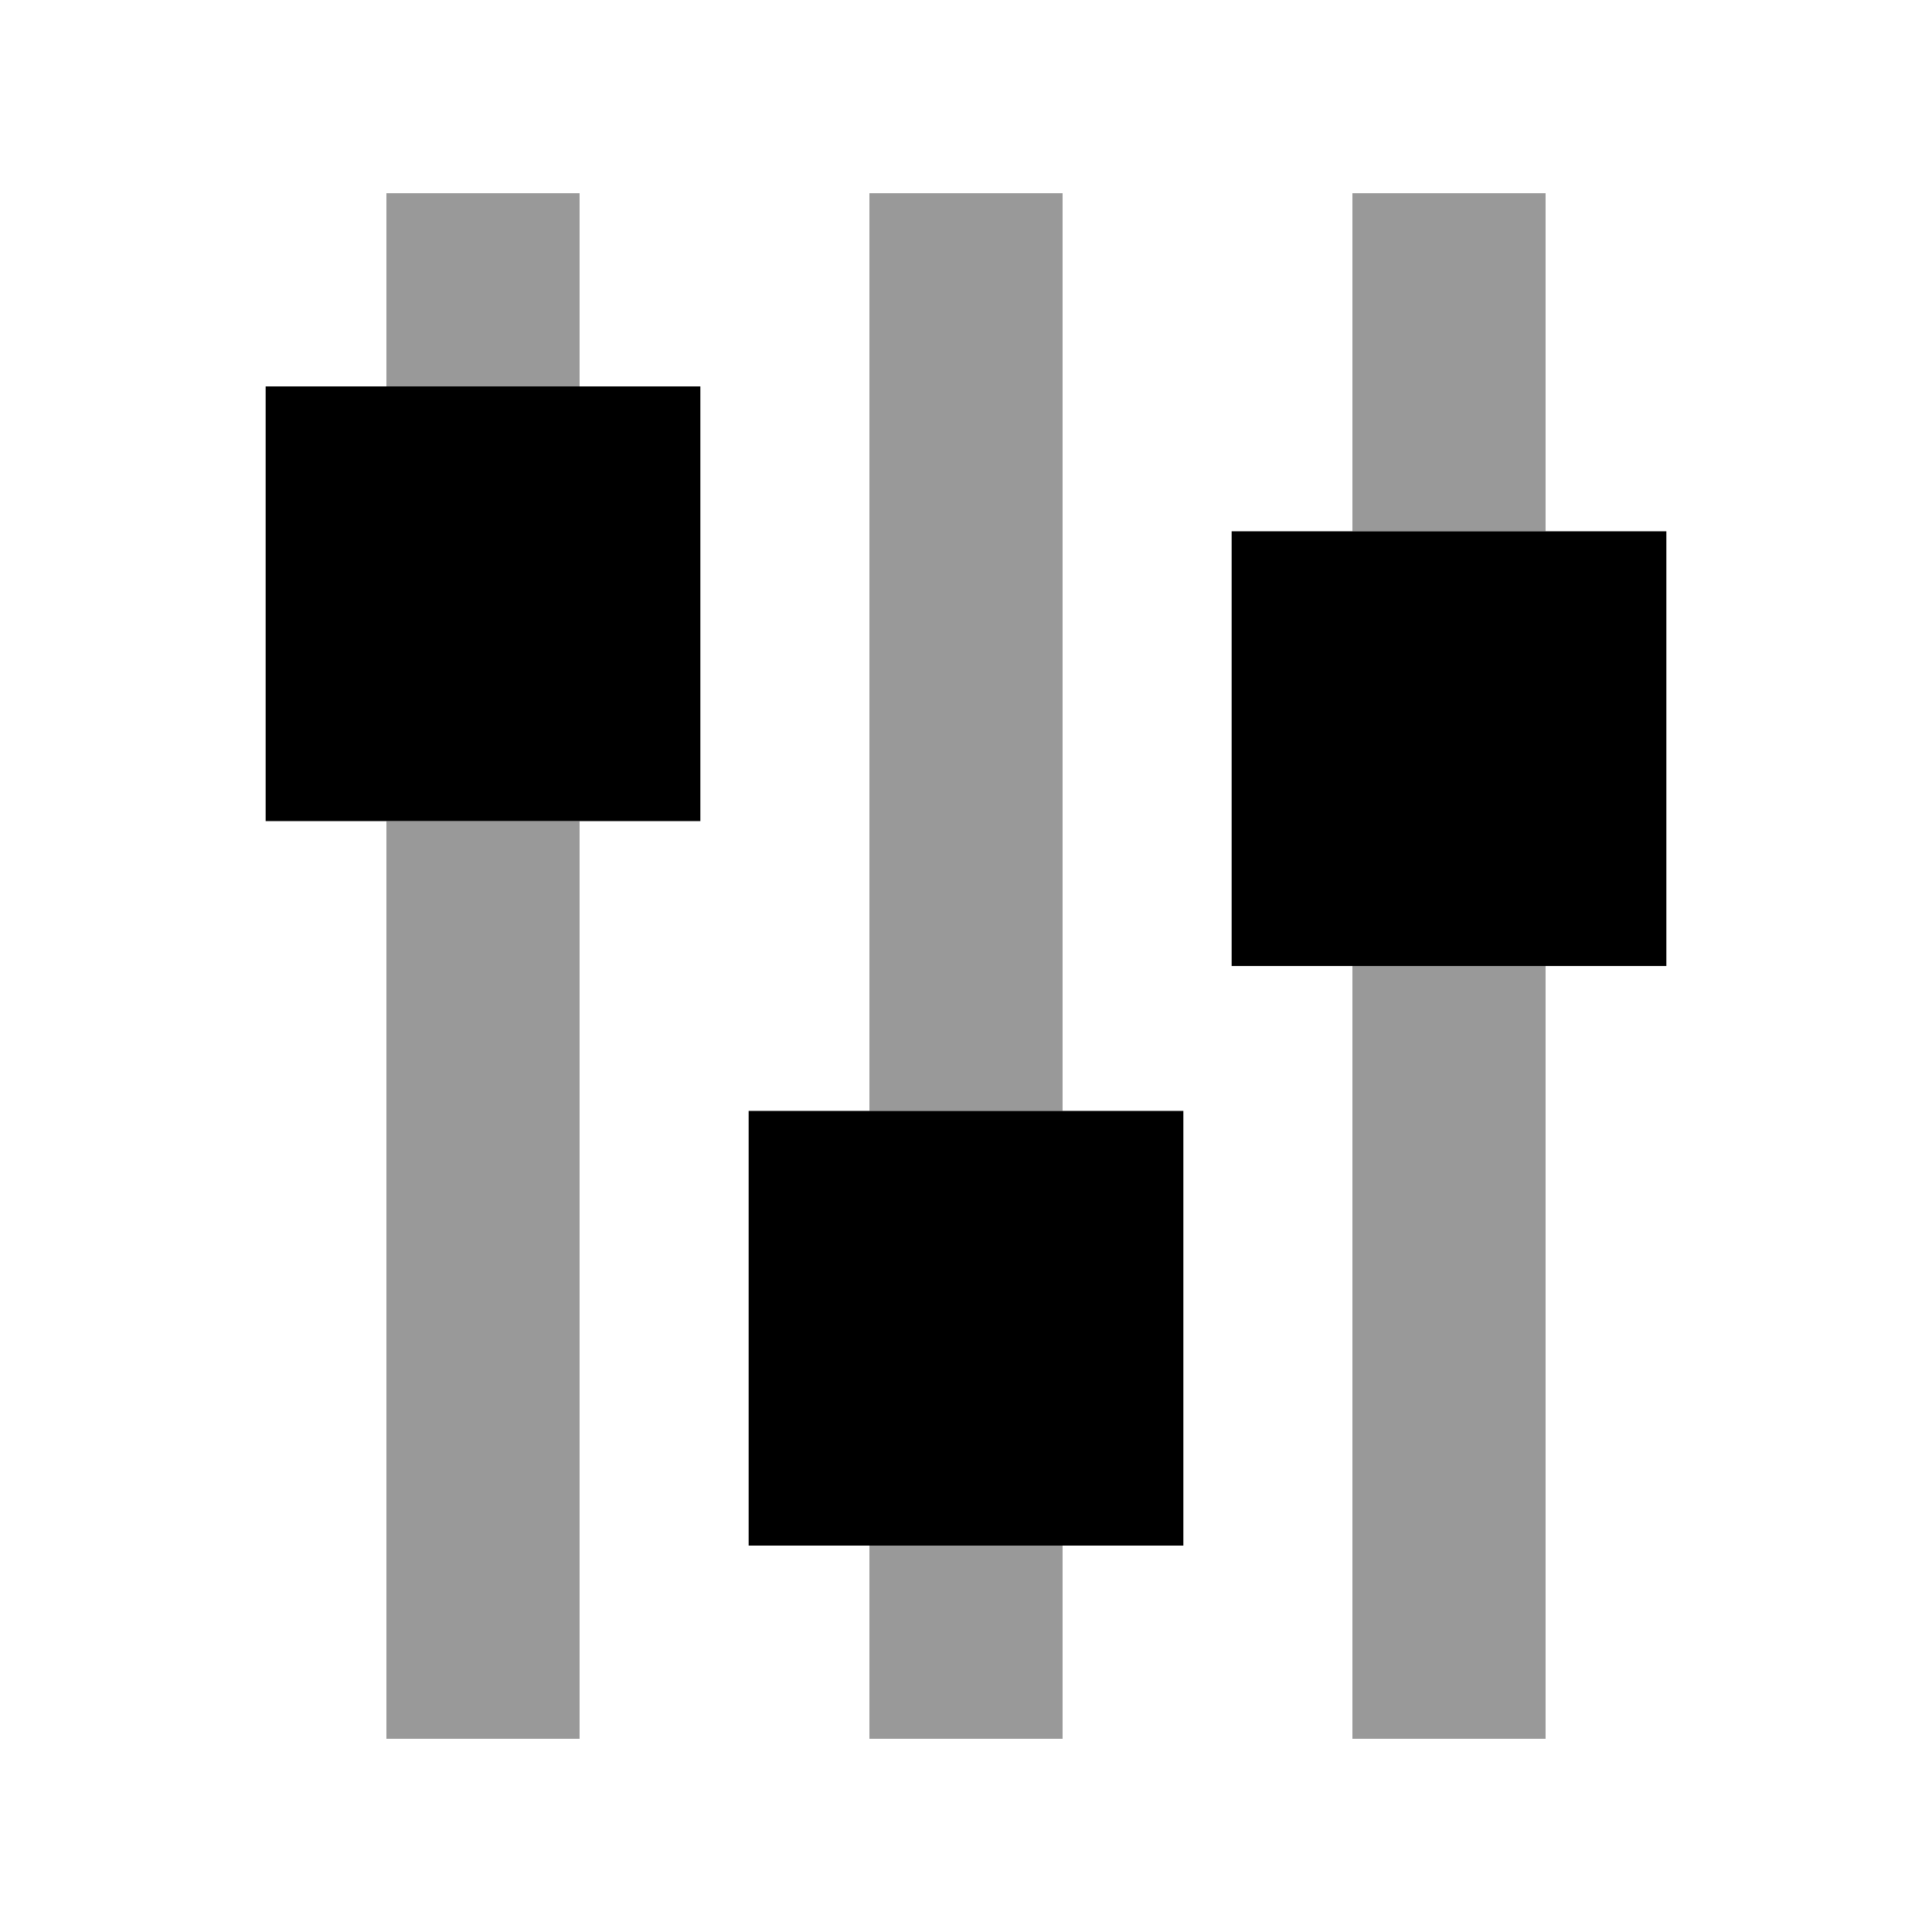 <svg xmlns="http://www.w3.org/2000/svg" viewBox="0 0 640 640"><!--! Font Awesome Pro 7.1.0 by @fontawesome - https://fontawesome.com License - https://fontawesome.com/license (Commercial License) Copyright 2025 Fonticons, Inc. --><path opacity=".4" fill="currentColor" d="M128 64L192 64L192 128L128 128L128 64zM128 272L192 272L192 576L128 576L128 272zM288 64L352 64L352 368L288 368L288 64zM288 512L352 512L352 576L288 576L288 512zM448 64L512 64L512 176L448 176L448 64zM448 320L512 320L512 576L448 576L448 320z"/><path fill="currentColor" d="M552 176L552 320L408 320L408 176L552 176zM232 128L232 272L88 272L88 128L232 128zM392 512L248 512L248 368L392 368L392 512z"/></svg>